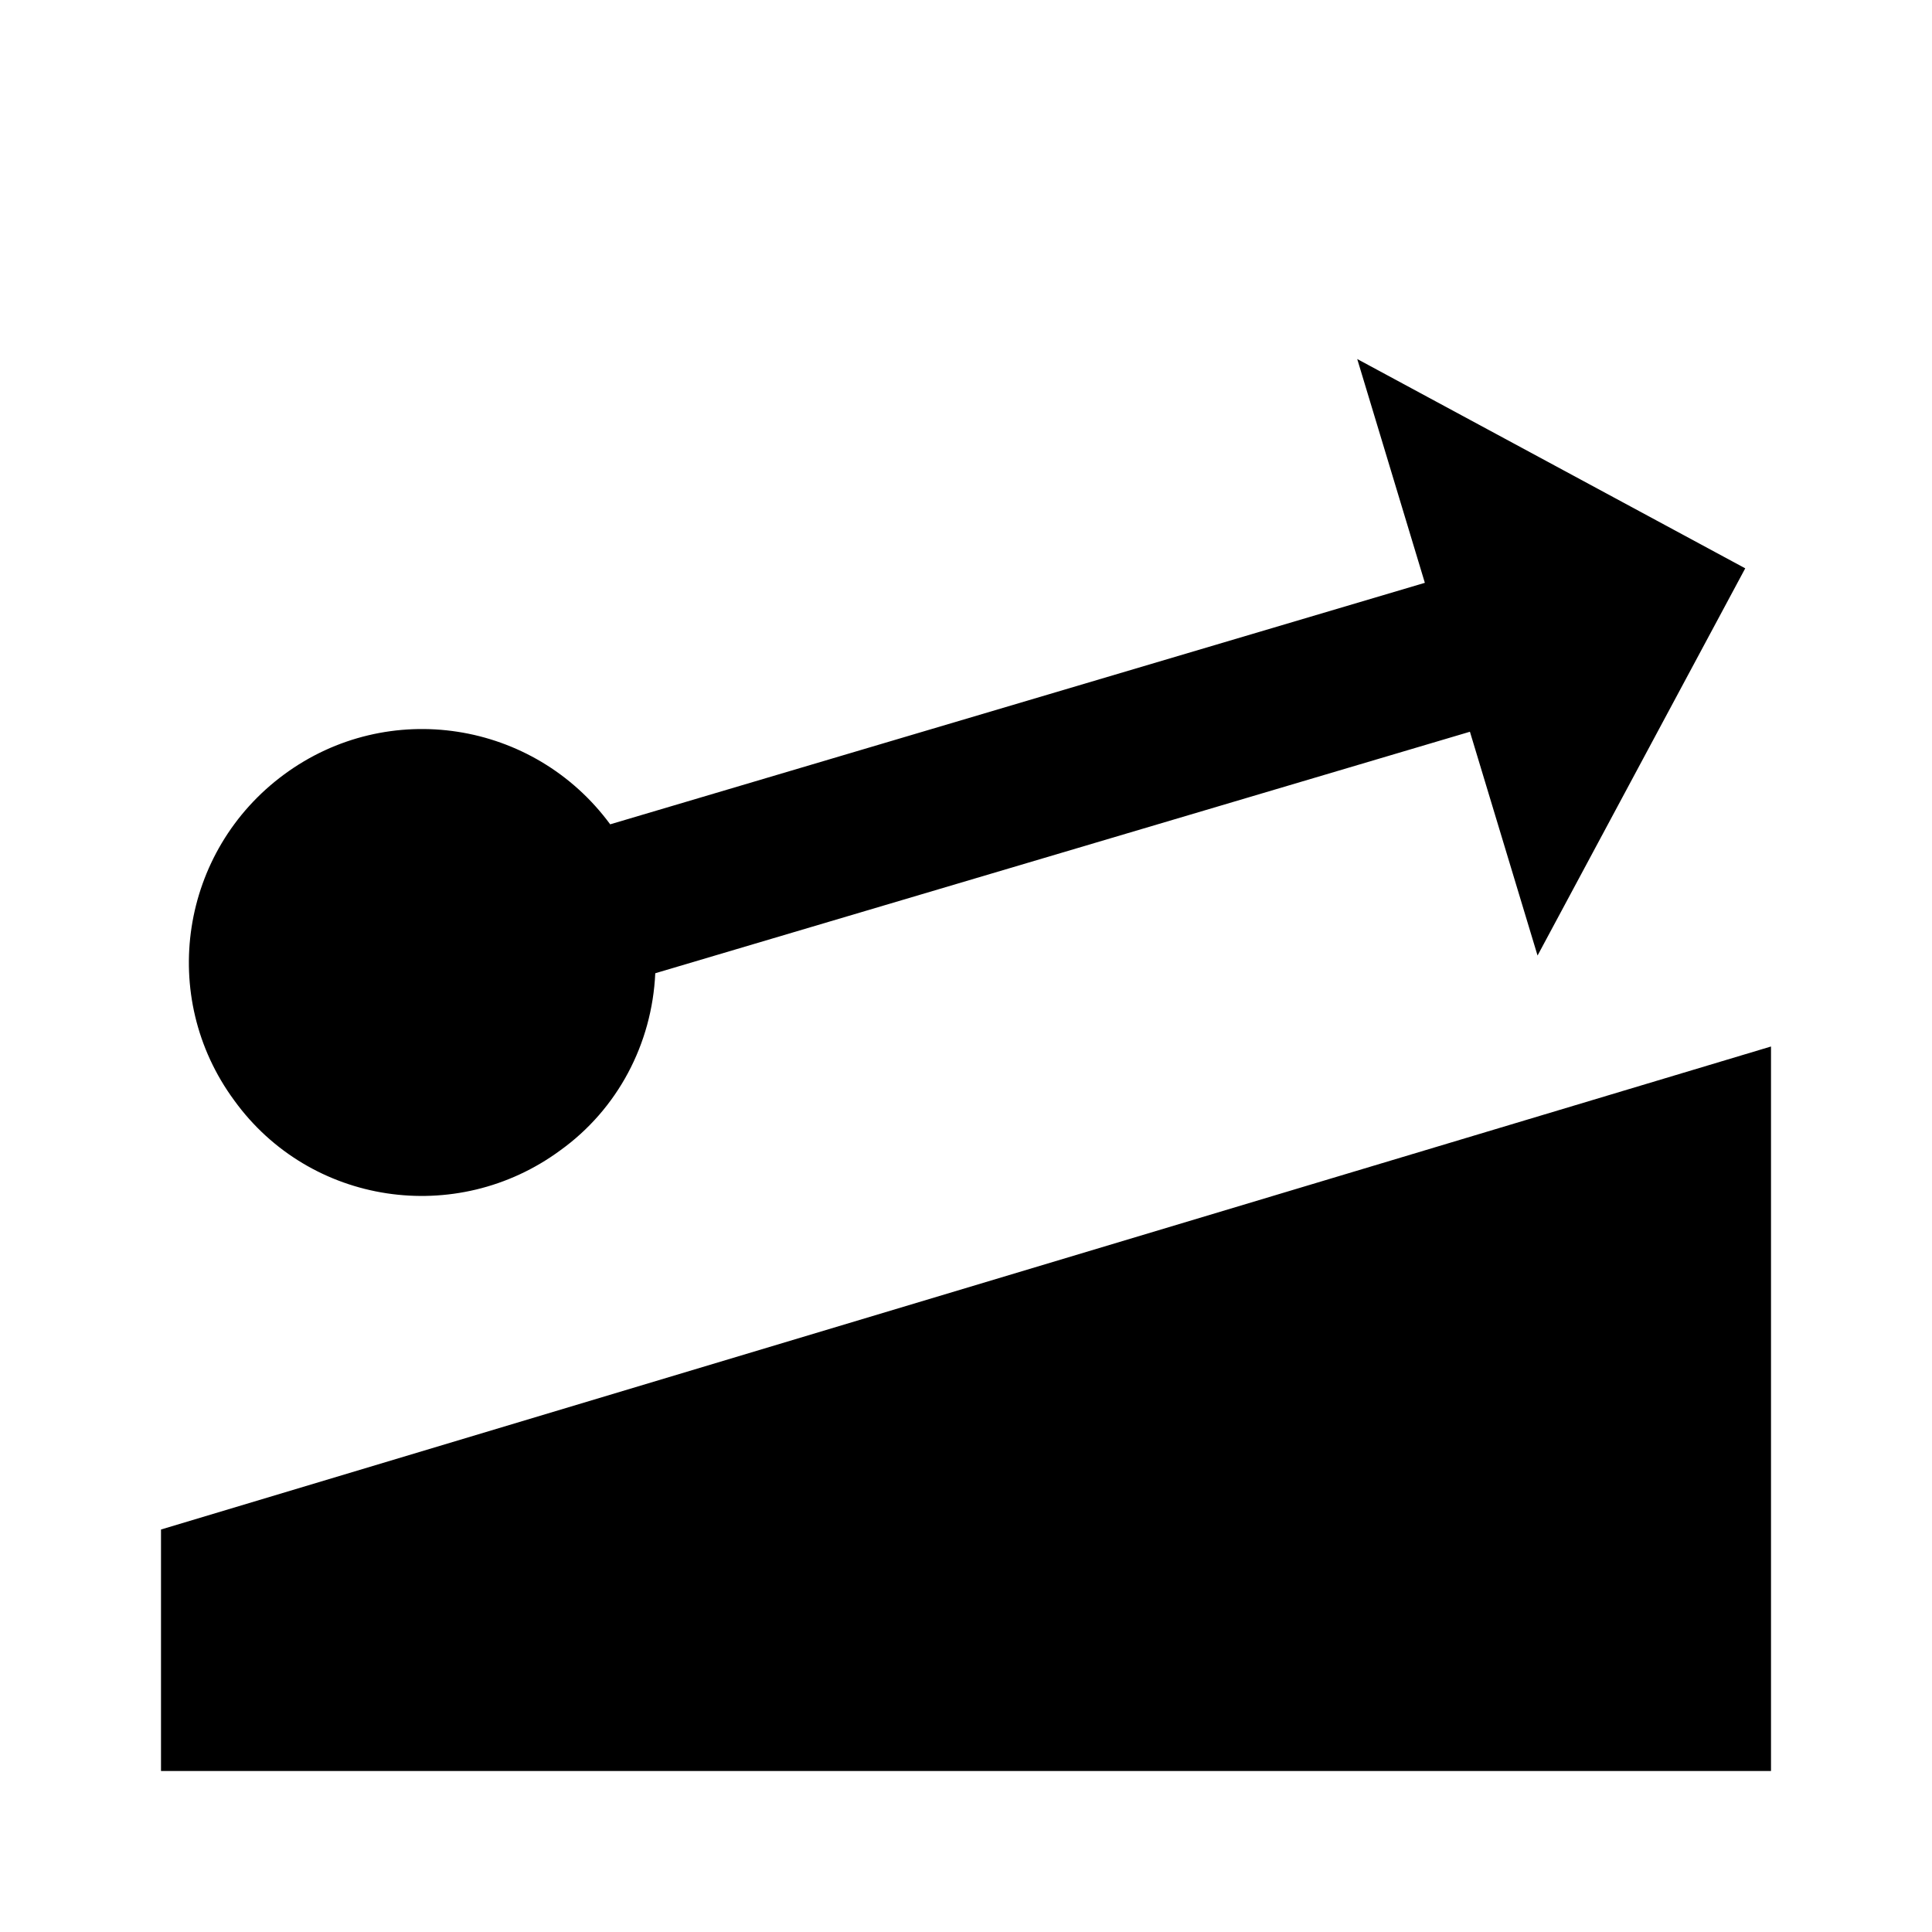 <svg xmlns="http://www.w3.org/2000/svg" xmlns:xlink="http://www.w3.org/1999/xlink" version="1.1" id="mdi-slope-uphill" width="32" height="32" viewBox="0 0 24 24" fill="currentColor"><path d="M22,13V22H2V19L22,13M21.68,7.06L16.86,4.46L17.7,7.24L7.58,10.24C6.63,8.95 4.82,8.67 3.53,9.62C2.24,10.57 1.96,12.38 2.91,13.67C3.85,14.97 5.67,15.24 6.96,14.29C7.67,13.78 8.1,12.97 8.14,12.09L18.26,9.09L19.1,11.87L21.68,7.06Z"/></svg>